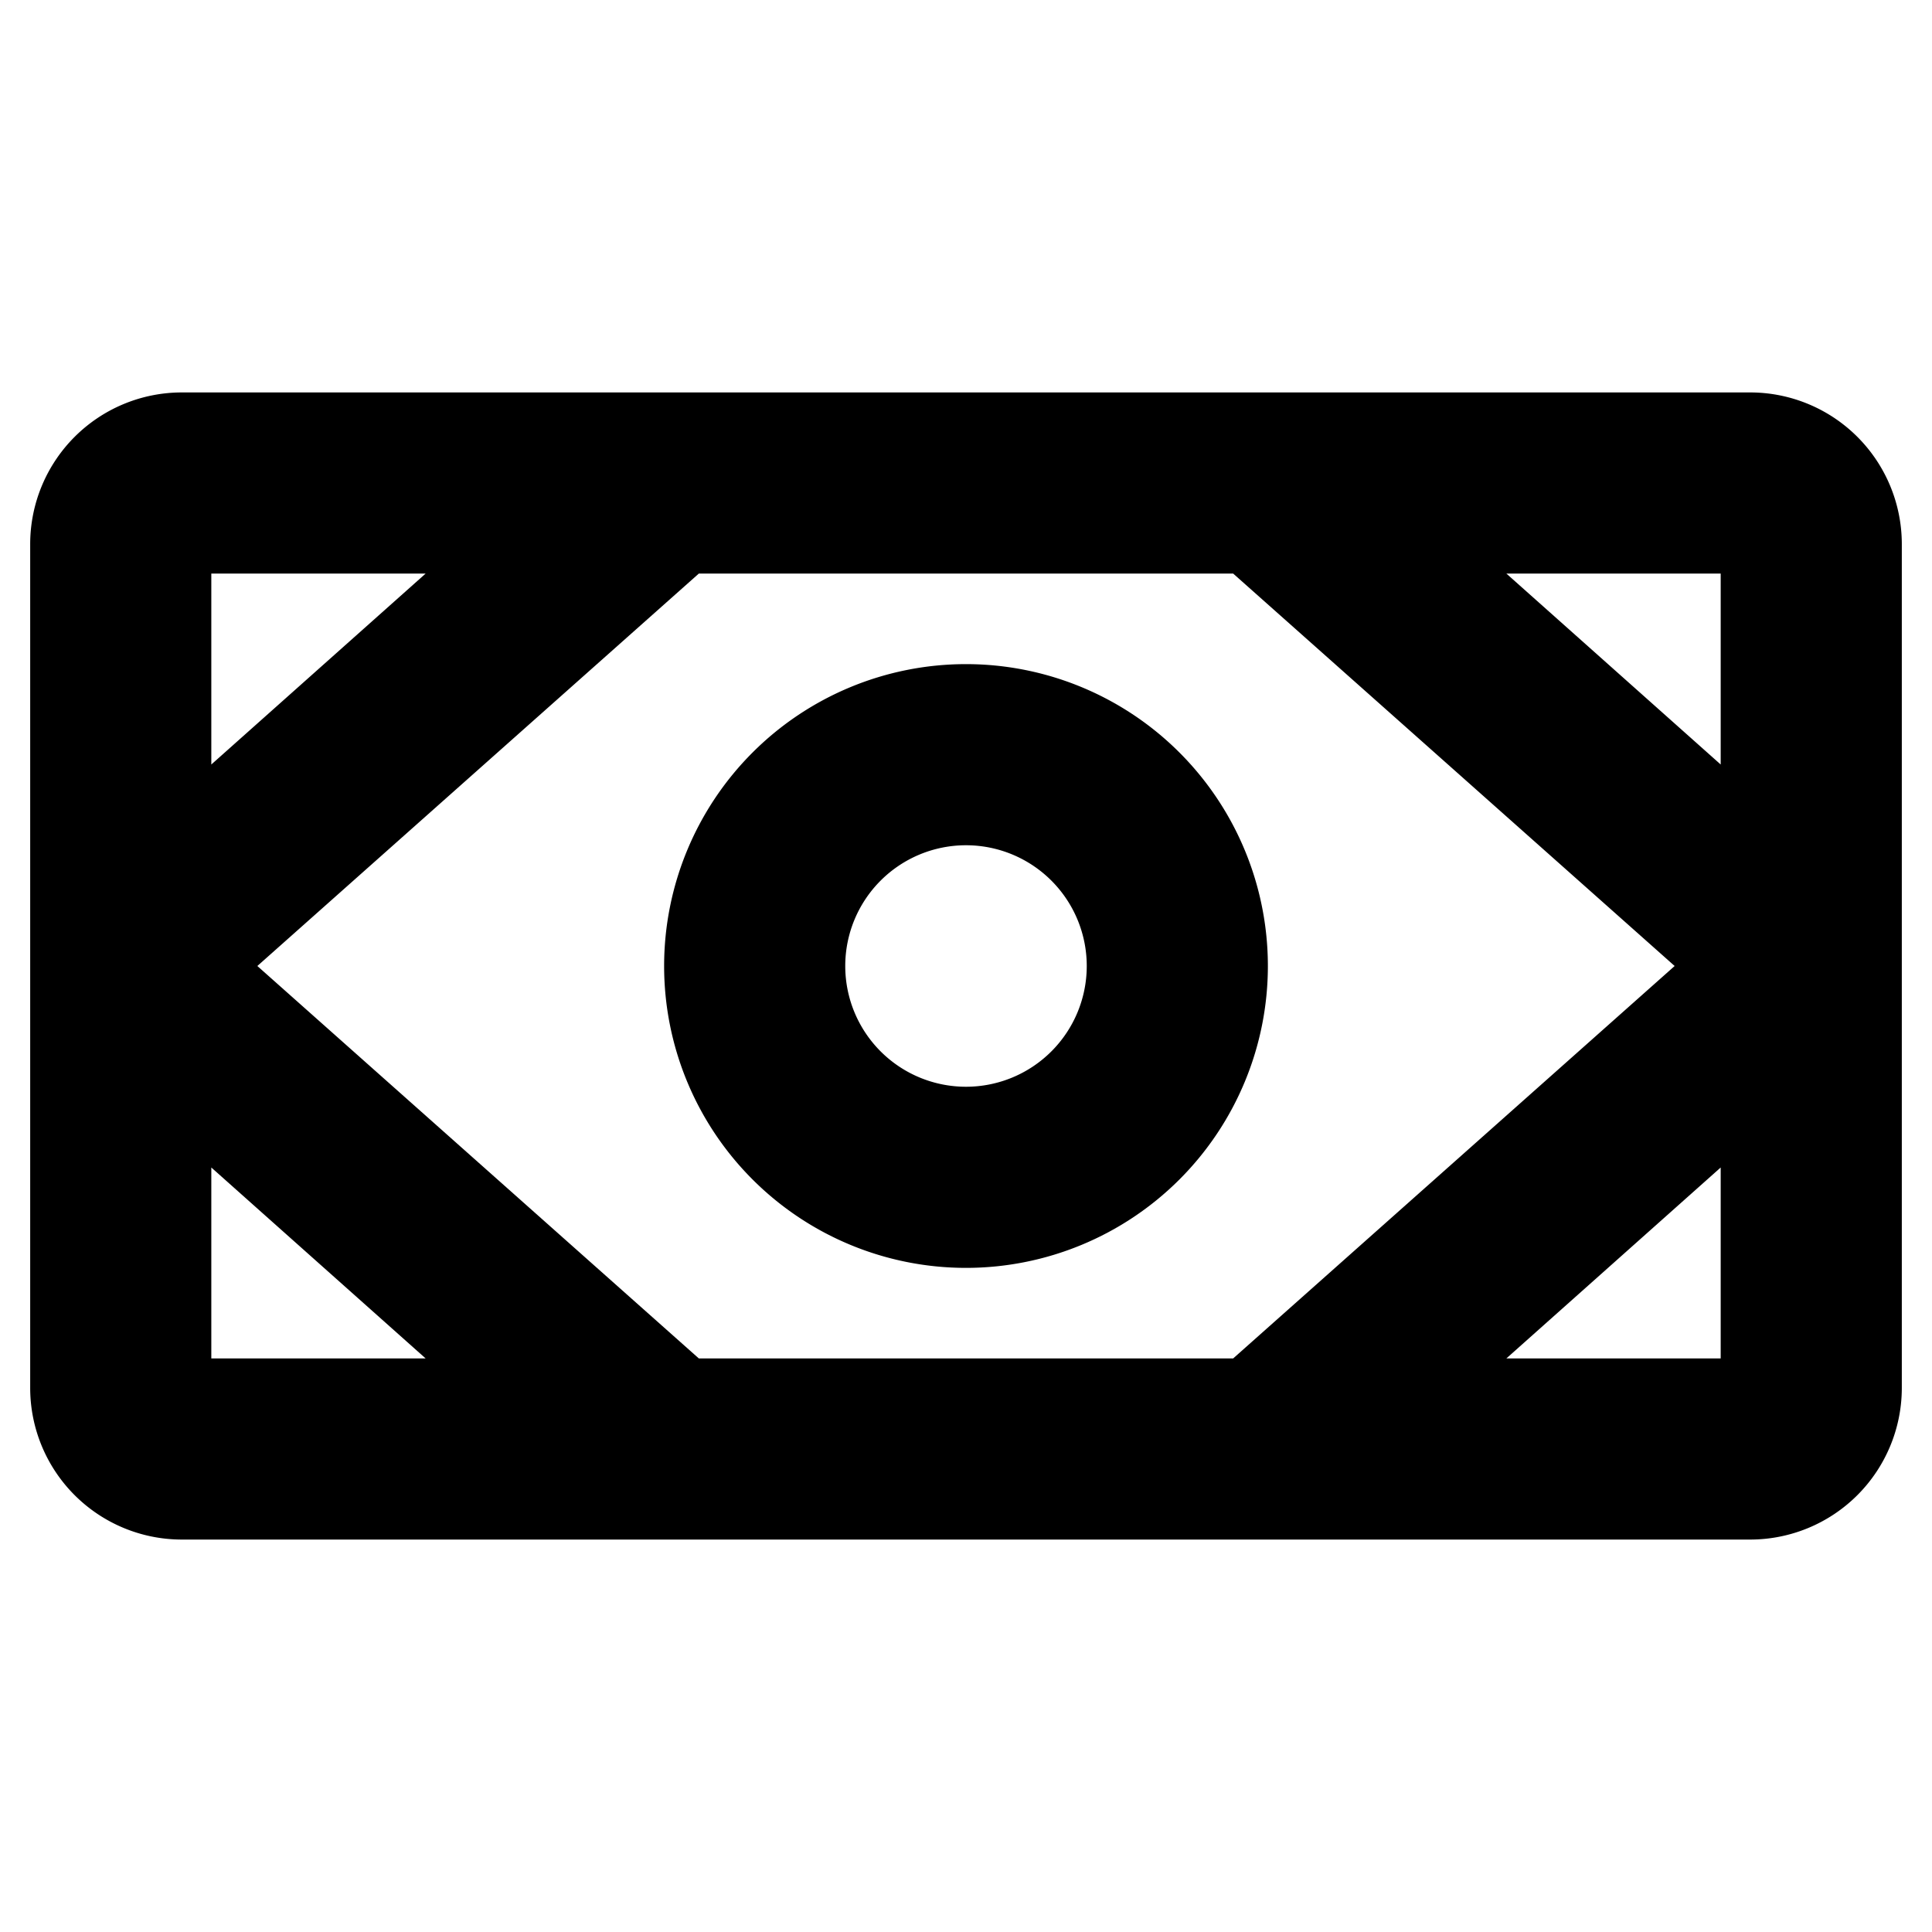 <svg xmlns="http://www.w3.org/2000/svg" viewBox="0 0 256 256" fill="currentColor"><path d="M232,52H24A20.1,20.1,0,0,0,4,72V184a20.1,20.1,0,0,0,20,20H232a20.1,20.1,0,0,0,20-20V72A20.1,20.1,0,0,0,232,52ZM92.6,180,34.1,128,92.6,76h70.8l58.5,52-58.5,52ZM228,101.3,199.6,76H228ZM56.4,76,28,101.3V76ZM28,154.7,56.4,180H28ZM199.6,180,228,154.7V180ZM128,88a40,40,0,1,0,40,40A40,40,0,0,0,128,88Zm0,56a16,16,0,1,1,16-16A16,16,0,0,1,128,144Z"/></svg>